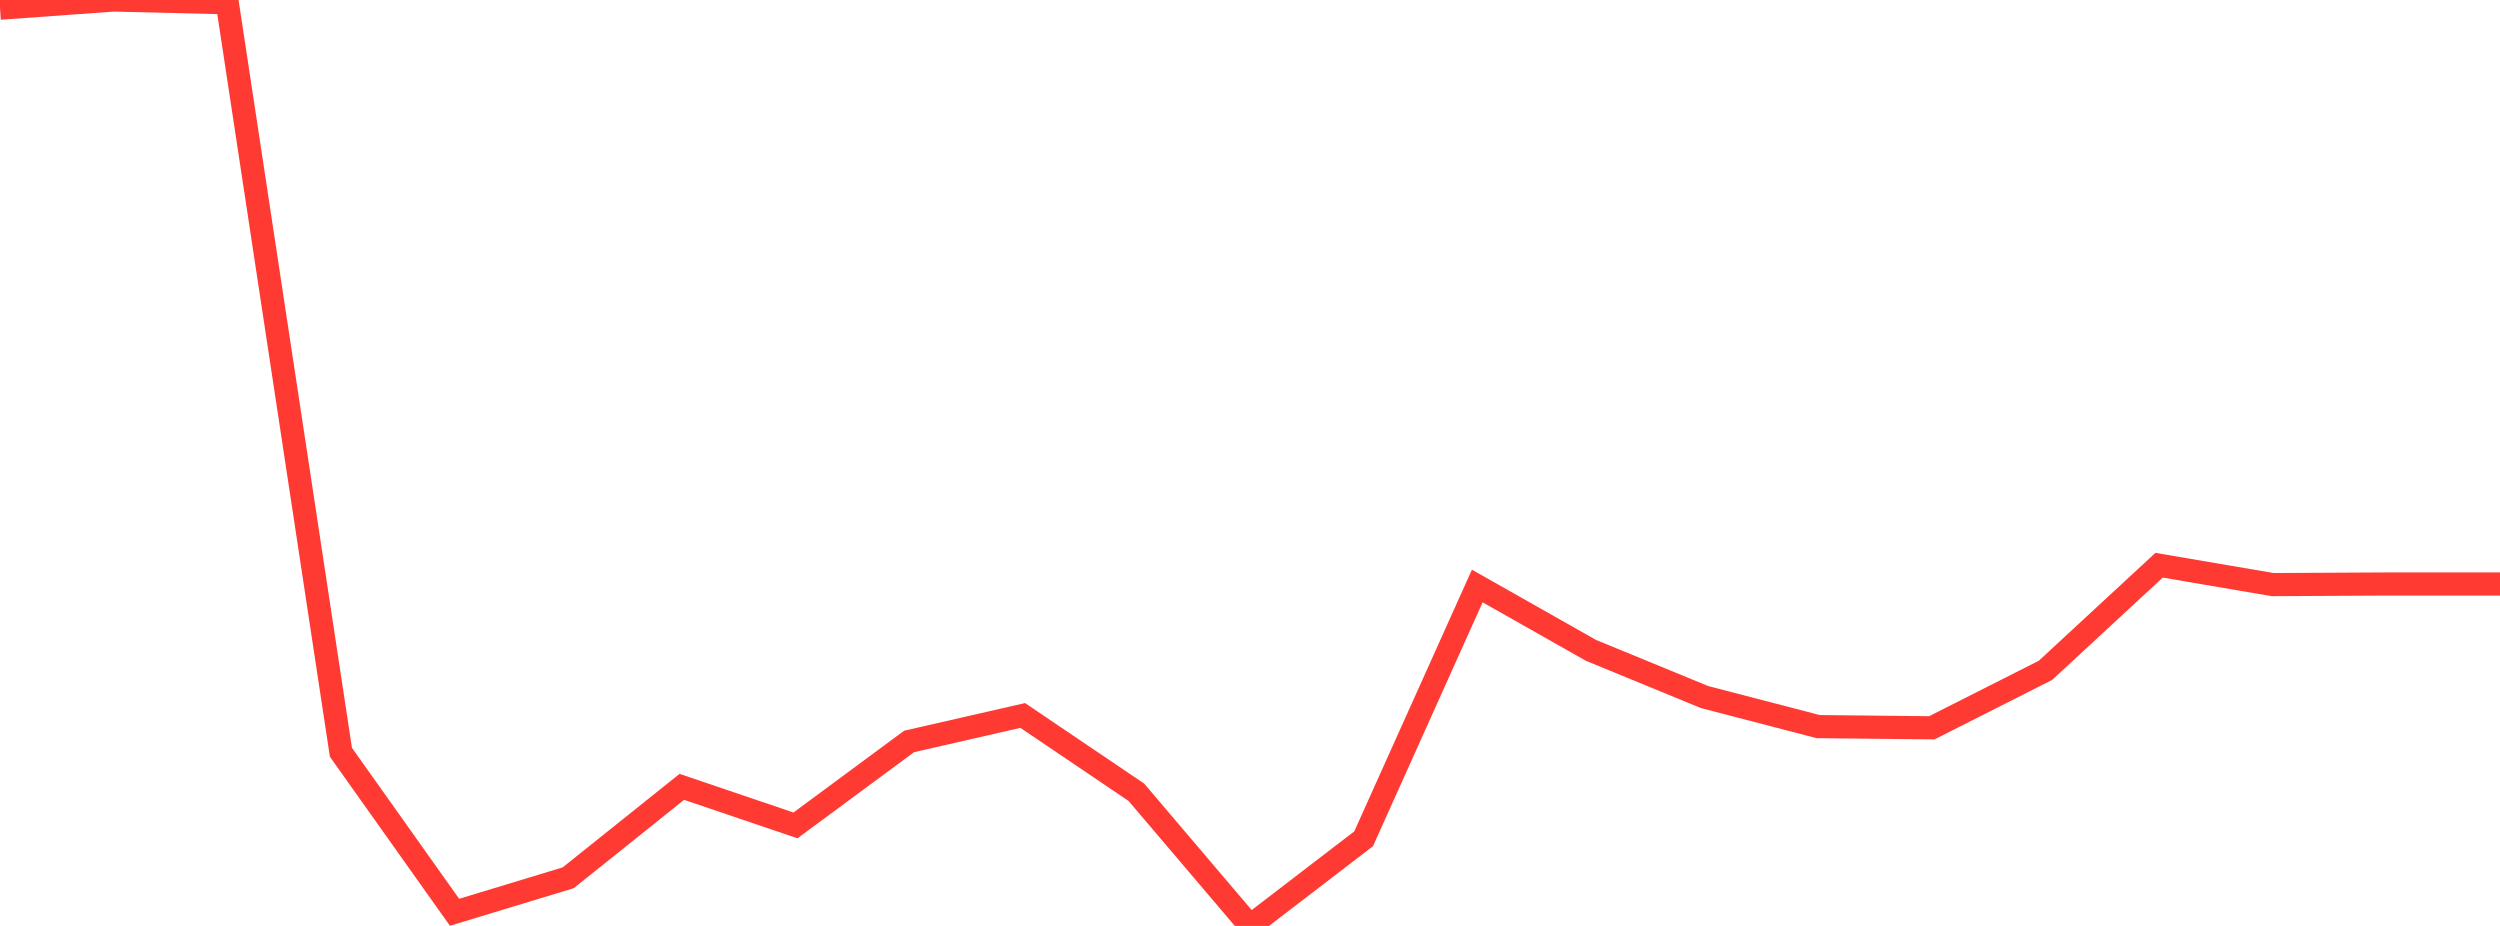 <?xml version="1.0" standalone="no"?>
<!DOCTYPE svg PUBLIC "-//W3C//DTD SVG 1.1//EN" "http://www.w3.org/Graphics/SVG/1.1/DTD/svg11.dtd">

<svg width="135" height="50" viewBox="0 0 135 50" preserveAspectRatio="none" 
  xmlns="http://www.w3.org/2000/svg"
  xmlns:xlink="http://www.w3.org/1999/xlink">


<polyline points="0.0, 0.443 6.136, 0.0 12.273, 0.149 18.409, 40.622 24.545, 49.263 30.682, 47.401 36.818, 42.49 42.955, 44.572 49.091, 40.038 55.227, 38.635 61.364, 42.783 67.5, 50.0 73.636, 45.294 79.773, 31.644 85.909, 35.118 92.045, 37.641 98.182, 39.237 104.318, 39.301 110.455, 36.199 116.591, 30.522 122.727, 31.569 128.864, 31.536 135.0, 31.536" fill="none" stroke="#ff3a33" stroke-width="1.25"/>

</svg>